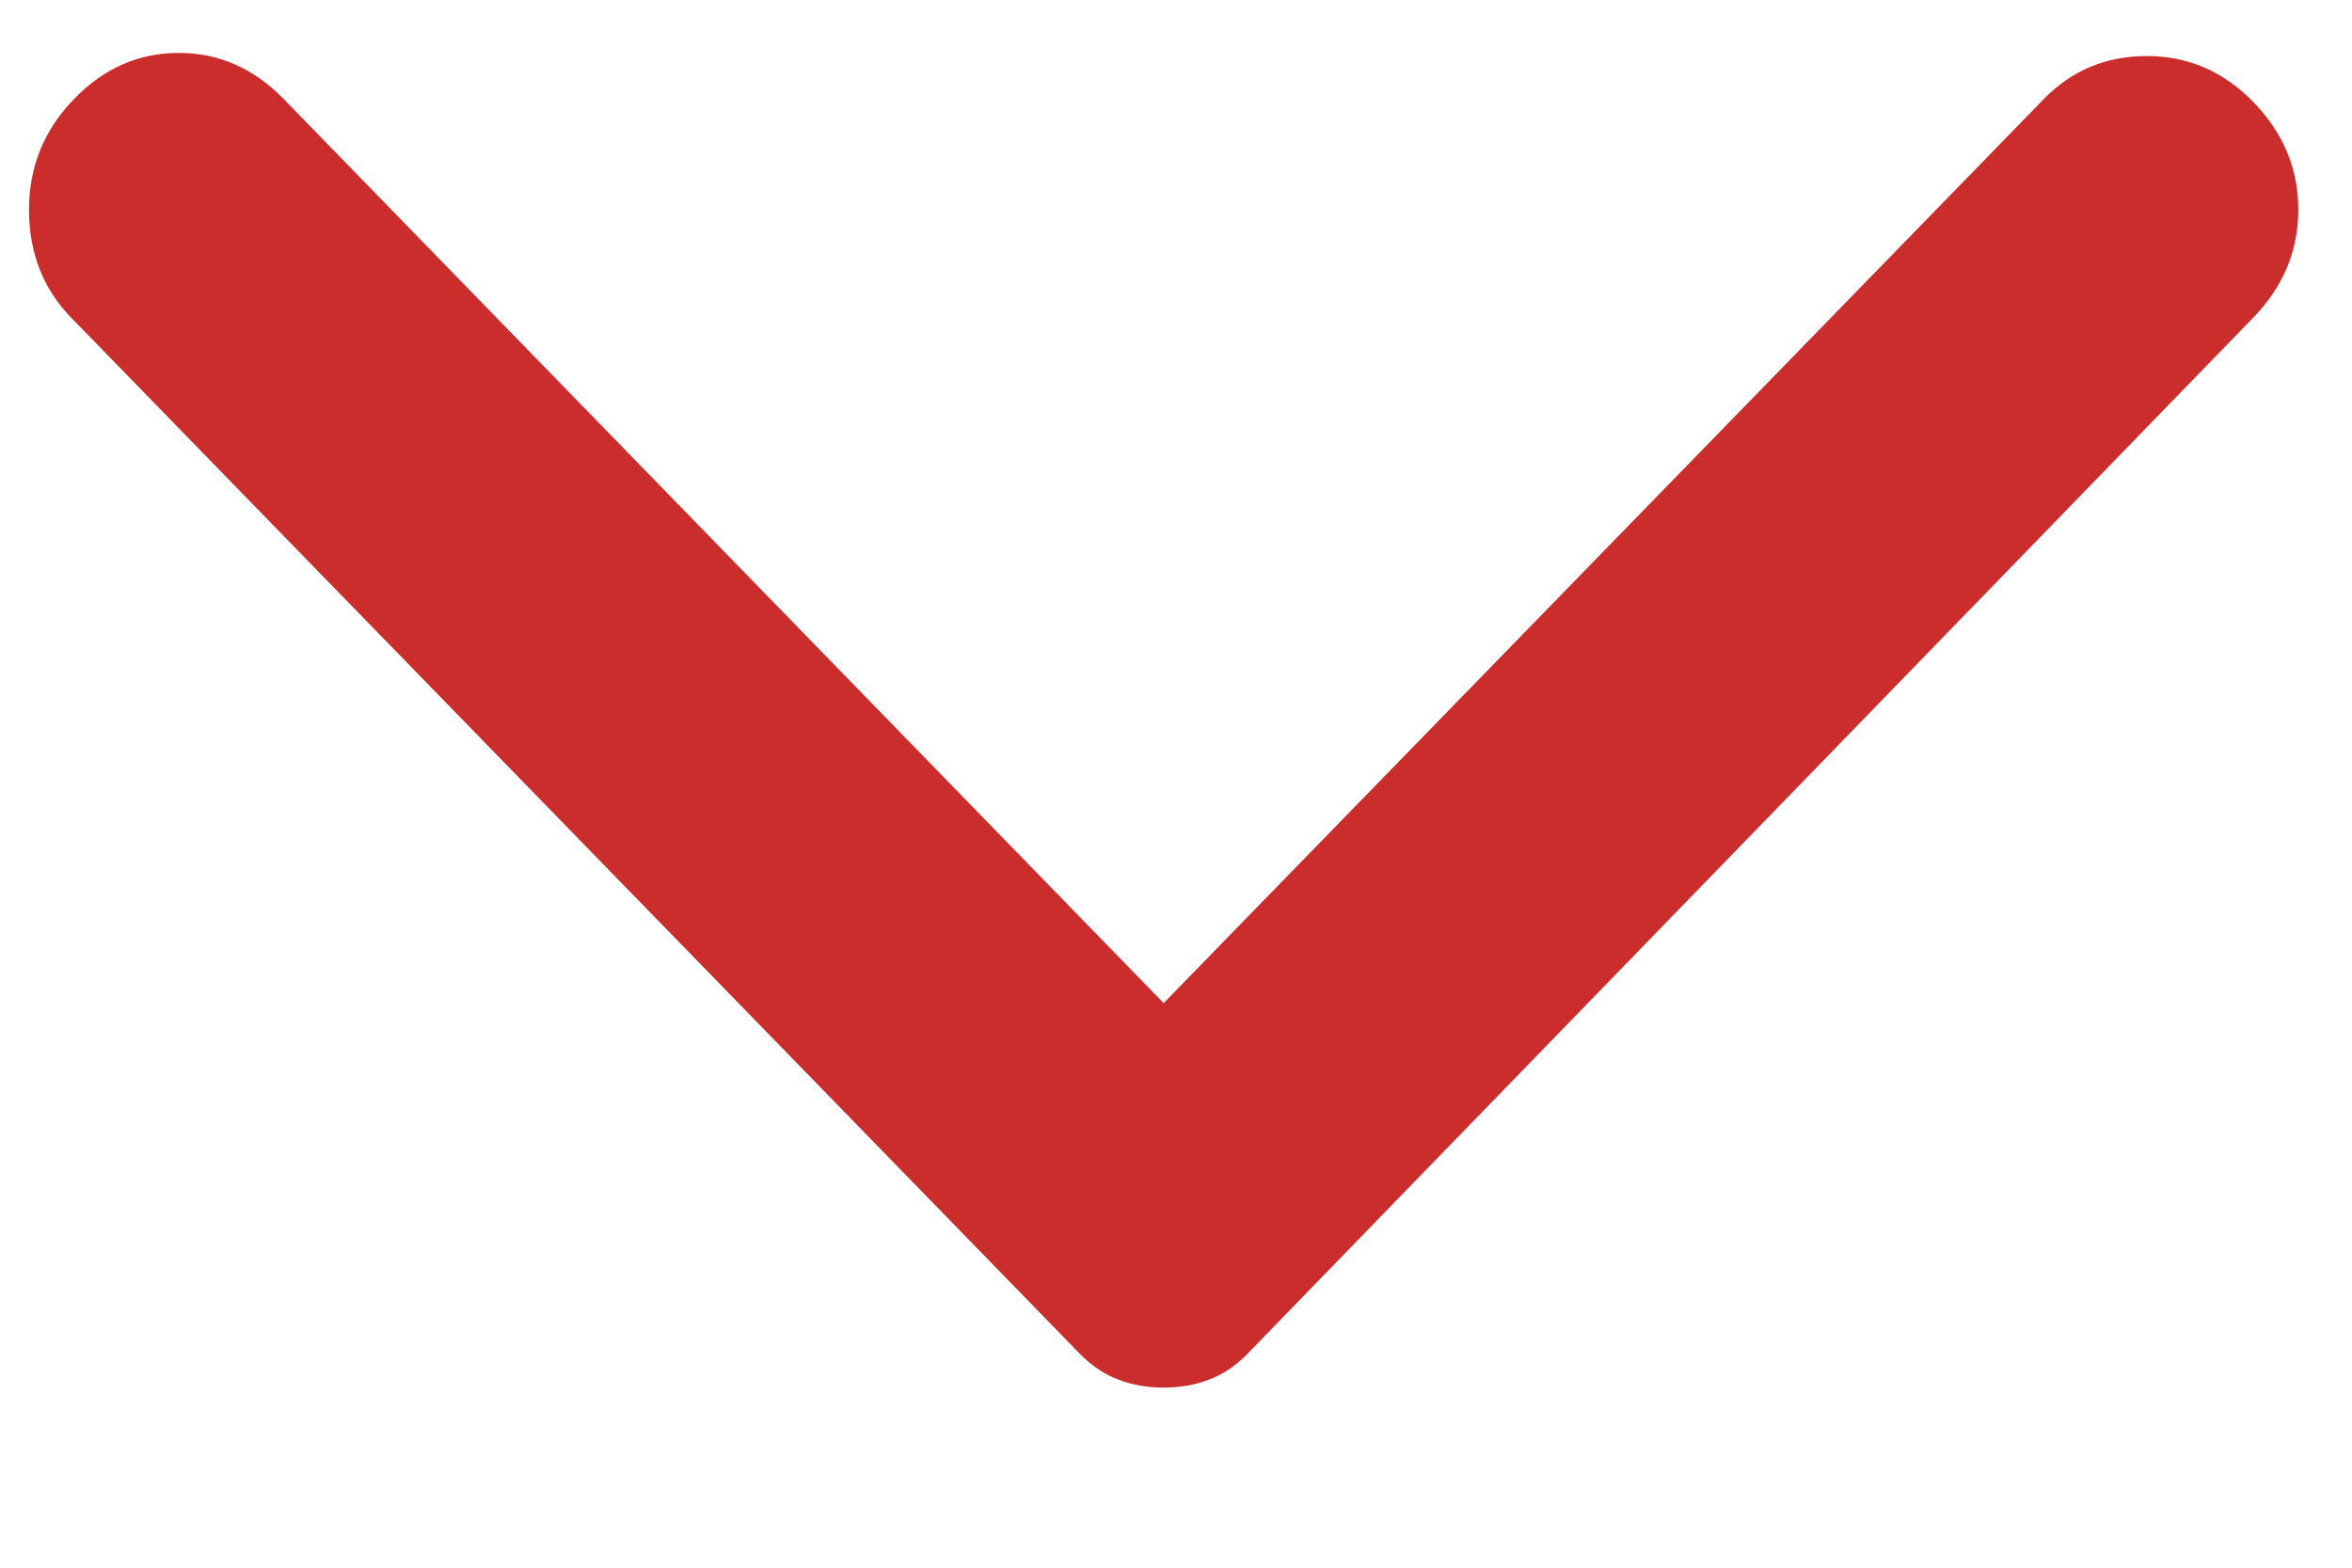 <svg width="12" height="8" viewBox="0 0 12 8" fill="none" xmlns="http://www.w3.org/2000/svg">
<path d="M11.497 1.62L6.365 6.908C6.304 6.971 6.237 7.015 6.166 7.041C6.095 7.068 6.019 7.081 5.937 7.081C5.856 7.081 5.779 7.068 5.708 7.041C5.637 7.015 5.571 6.971 5.509 6.908L0.362 1.62C0.22 1.473 0.148 1.29 0.148 1.07C0.148 0.851 0.225 0.662 0.378 0.505C0.53 0.348 0.708 0.27 0.912 0.27C1.116 0.27 1.294 0.348 1.447 0.505L5.937 5.119L10.428 0.505C10.57 0.359 10.746 0.286 10.954 0.286C11.163 0.286 11.344 0.364 11.497 0.521C11.649 0.678 11.726 0.861 11.726 1.07C11.726 1.28 11.649 1.463 11.497 1.62Z" fill="#CA2D2C"/>
</svg>

